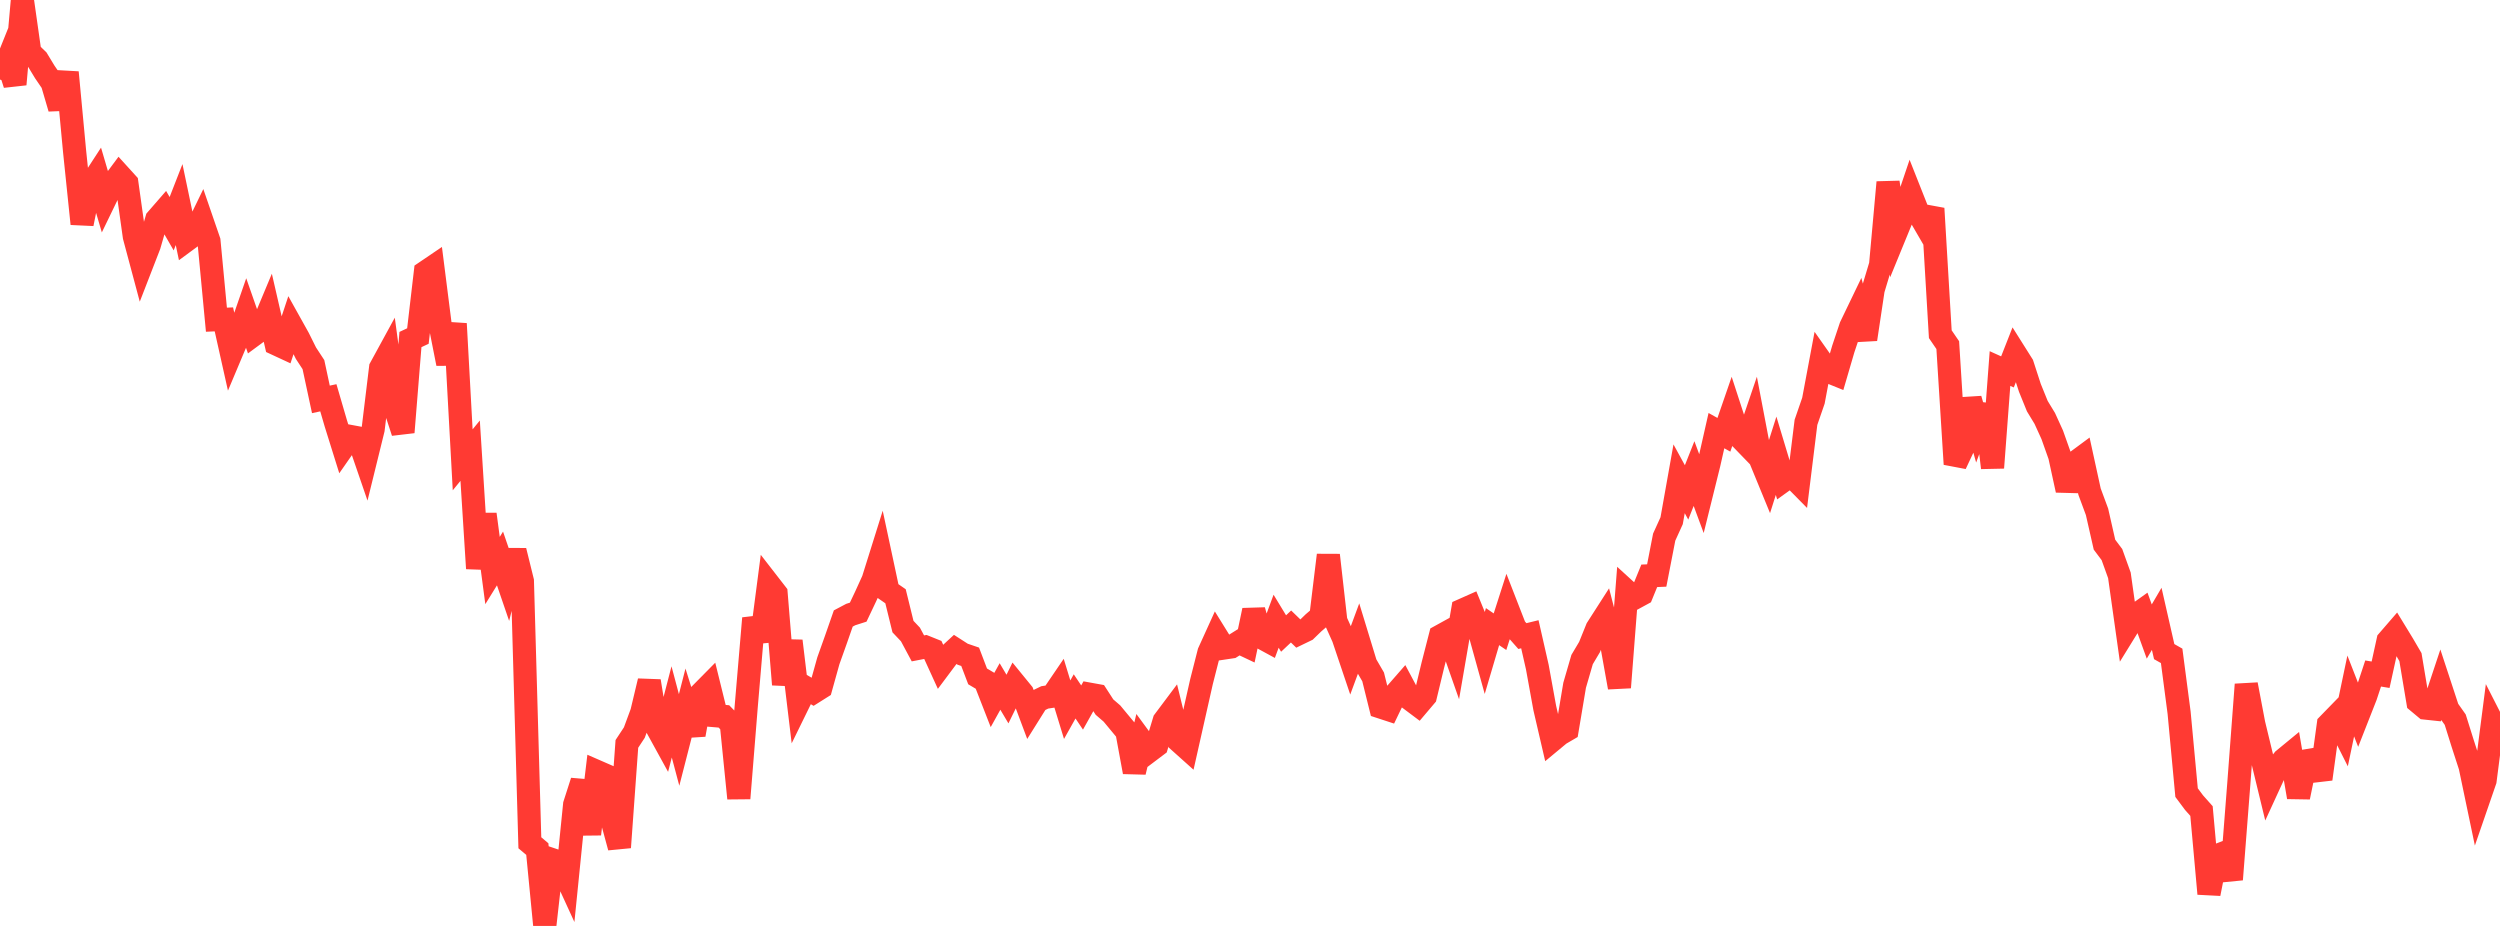 <?xml version="1.0" standalone="no"?>
<!DOCTYPE svg PUBLIC "-//W3C//DTD SVG 1.1//EN" "http://www.w3.org/Graphics/SVG/1.1/DTD/svg11.dtd">

<svg width="135" height="50" viewBox="0 0 135 50" preserveAspectRatio="none" 
  xmlns="http://www.w3.org/2000/svg"
  xmlns:xlink="http://www.w3.org/1999/xlink">


<polyline points="0.0, 4.295 0.403, 3.292 0.806, 4.553 1.209, 0.0 1.612, 2.833 2.015, 3.221 2.418, 3.885 2.821, 4.476 3.224, 5.849 3.627, 3.909 4.03, 8.194 4.433, 12.085 4.836, 10.071 5.239, 9.451 5.642, 10.821 6.045, 9.989 6.448, 9.447 6.851, 9.891 7.254, 12.773 7.657, 14.28 8.06, 13.241 8.463, 11.845 8.866, 11.382 9.269, 12.081 9.672, 11.047 10.075, 12.972 10.478, 12.676 10.881, 11.845 11.284, 13.017 11.687, 17.264 12.09, 17.246 12.493, 19.049 12.896, 18.092 13.299, 16.928 13.701, 18.079 14.104, 17.782 14.507, 16.817 14.91, 18.571 15.313, 18.758 15.716, 17.54 16.119, 18.263 16.522, 19.074 16.925, 19.688 17.328, 21.567 17.731, 21.48 18.134, 22.862 18.537, 24.152 18.94, 23.573 19.343, 23.648 19.746, 24.821 20.149, 23.184 20.552, 19.864 20.955, 19.126 21.358, 22.104 21.761, 23.341 22.164, 18.335 22.567, 18.146 22.97, 14.697 23.373, 14.424 23.776, 17.597 24.179, 19.636 24.582, 17.481 24.985, 24.831 25.388, 24.337 25.791, 30.697 26.194, 27.771 26.597, 30.808 27.0, 30.157 27.403, 31.335 27.806, 29.741 28.209, 31.375 28.612, 45.51 29.015, 45.85 29.418, 50.0 29.821, 46.423 30.224, 46.559 30.627, 47.438 31.03, 43.447 31.433, 42.191 31.836, 45.041 32.239, 41.665 32.642, 41.841 33.045, 44.272 33.448, 45.757 33.851, 40.171 34.254, 39.559 34.657, 38.467 35.06, 36.78 35.463, 39.266 35.866, 39.999 36.269, 38.442 36.672, 39.957 37.075, 38.386 37.478, 39.675 37.881, 37.426 38.284, 37.018 38.687, 38.652 39.09, 38.686 39.493, 39.1 39.896, 43.109 40.299, 38.114 40.701, 33.388 41.104, 34.613 41.507, 31.528 41.91, 32.047 42.313, 36.963 42.716, 34.613 43.119, 37.967 43.522, 37.144 43.925, 37.383 44.328, 37.129 44.731, 35.684 45.134, 34.553 45.537, 33.398 45.94, 33.185 46.343, 33.056 46.746, 32.206 47.149, 31.32 47.552, 30.034 47.955, 31.919 48.358, 32.198 48.761, 33.836 49.164, 34.262 49.567, 35.013 49.97, 34.935 50.373, 35.097 50.776, 35.98 51.179, 35.441 51.582, 35.069 51.985, 35.328 52.388, 35.466 52.791, 36.525 53.194, 36.764 53.597, 37.797 54.0, 37.07 54.403, 37.749 54.806, 36.928 55.209, 37.422 55.612, 38.499 56.015, 37.855 56.418, 37.659 56.821, 37.597 57.224, 37.005 57.627, 38.323 58.03, 37.605 58.433, 38.206 58.836, 37.487 59.239, 37.56 59.642, 38.183 60.045, 38.531 60.448, 39.017 60.851, 39.502 61.254, 41.688 61.657, 40.011 62.06, 40.56 62.463, 40.256 62.866, 38.926 63.269, 38.388 63.672, 40.029 64.075, 40.39 64.478, 38.6 64.881, 36.811 65.284, 35.229 65.687, 34.342 66.09, 34.993 66.493, 34.933 66.896, 34.681 67.299, 34.872 67.701, 32.958 68.104, 34.416 68.507, 34.635 68.91, 33.546 69.313, 34.21 69.716, 33.831 70.119, 34.222 70.522, 34.027 70.925, 33.636 71.328, 33.29 71.731, 29.978 72.134, 33.536 72.537, 34.433 72.94, 35.629 73.343, 34.539 73.746, 35.859 74.149, 36.552 74.552, 38.177 74.955, 38.309 75.358, 37.47 75.761, 37.009 76.164, 37.767 76.567, 38.069 76.97, 37.593 77.373, 35.922 77.776, 34.353 78.179, 34.131 78.582, 35.28 78.985, 32.944 79.388, 32.765 79.791, 33.749 80.194, 35.203 80.597, 33.838 81.0, 34.113 81.403, 32.856 81.806, 33.892 82.209, 34.348 82.612, 34.249 83.015, 36.022 83.418, 38.238 83.821, 39.976 84.224, 39.642 84.627, 39.406 85.03, 37.004 85.433, 35.616 85.836, 34.938 86.239, 33.941 86.642, 33.313 87.045, 34.875 87.448, 37.121 87.851, 31.931 88.254, 32.299 88.657, 32.08 89.06, 31.094 89.463, 31.077 89.866, 29.005 90.269, 28.118 90.672, 25.855 91.075, 26.591 91.478, 25.573 91.881, 26.663 92.284, 25.036 92.687, 23.254 93.09, 23.479 93.493, 22.313 93.896, 23.552 94.299, 23.968 94.701, 22.786 95.104, 24.9 95.507, 25.881 95.91, 24.612 96.313, 25.95 96.716, 25.661 97.119, 26.07 97.522, 22.805 97.925, 21.637 98.328, 19.488 98.731, 20.06 99.134, 20.223 99.537, 18.846 99.94, 17.64 100.343, 16.803 100.746, 18.322 101.149, 15.642 101.552, 14.303 101.955, 9.845 102.358, 12.618 102.761, 11.635 103.164, 10.442 103.567, 11.46 103.97, 12.153 104.373, 11.259 104.776, 18.047 105.179, 18.637 105.582, 25.063 105.985, 24.204 106.388, 21.546 106.791, 22.966 107.194, 21.879 107.597, 25.258 108.0, 19.901 108.403, 20.083 108.806, 19.058 109.209, 19.698 109.612, 20.939 110.015, 21.932 110.418, 22.595 110.821, 23.48 111.224, 24.616 111.627, 26.469 112.03, 25.002 112.433, 24.704 112.836, 26.549 113.239, 27.637 113.642, 29.411 114.045, 29.949 114.448, 31.069 114.851, 33.93 115.254, 33.277 115.657, 32.99 116.06, 34.103 116.463, 33.416 116.866, 35.187 117.269, 35.416 117.672, 38.488 118.075, 42.801 118.478, 43.342 118.881, 43.796 119.284, 48.261 119.687, 46.215 120.09, 46.059 120.493, 47.491 120.896, 42.317 121.299, 36.963 121.701, 39.082 122.104, 40.75 122.507, 42.412 122.91, 41.535 123.313, 41.023 123.716, 40.692 124.119, 43.046 124.522, 41.087 124.925, 41.019 125.328, 42.066 125.731, 39.121 126.134, 38.707 126.537, 39.506 126.94, 37.583 127.343, 38.615 127.746, 37.589 128.149, 36.369 128.552, 36.436 128.955, 34.599 129.358, 34.133 129.761, 34.793 130.164, 35.484 130.567, 37.899 130.97, 38.235 131.373, 38.278 131.776, 37.065 132.179, 38.291 132.582, 38.862 132.985, 40.147 133.388, 41.39 133.791, 43.315 134.194, 42.146 134.597, 39.026 135.0, 39.817" fill="none" stroke="#ff3a33" stroke-width="1.25"/>

</svg>